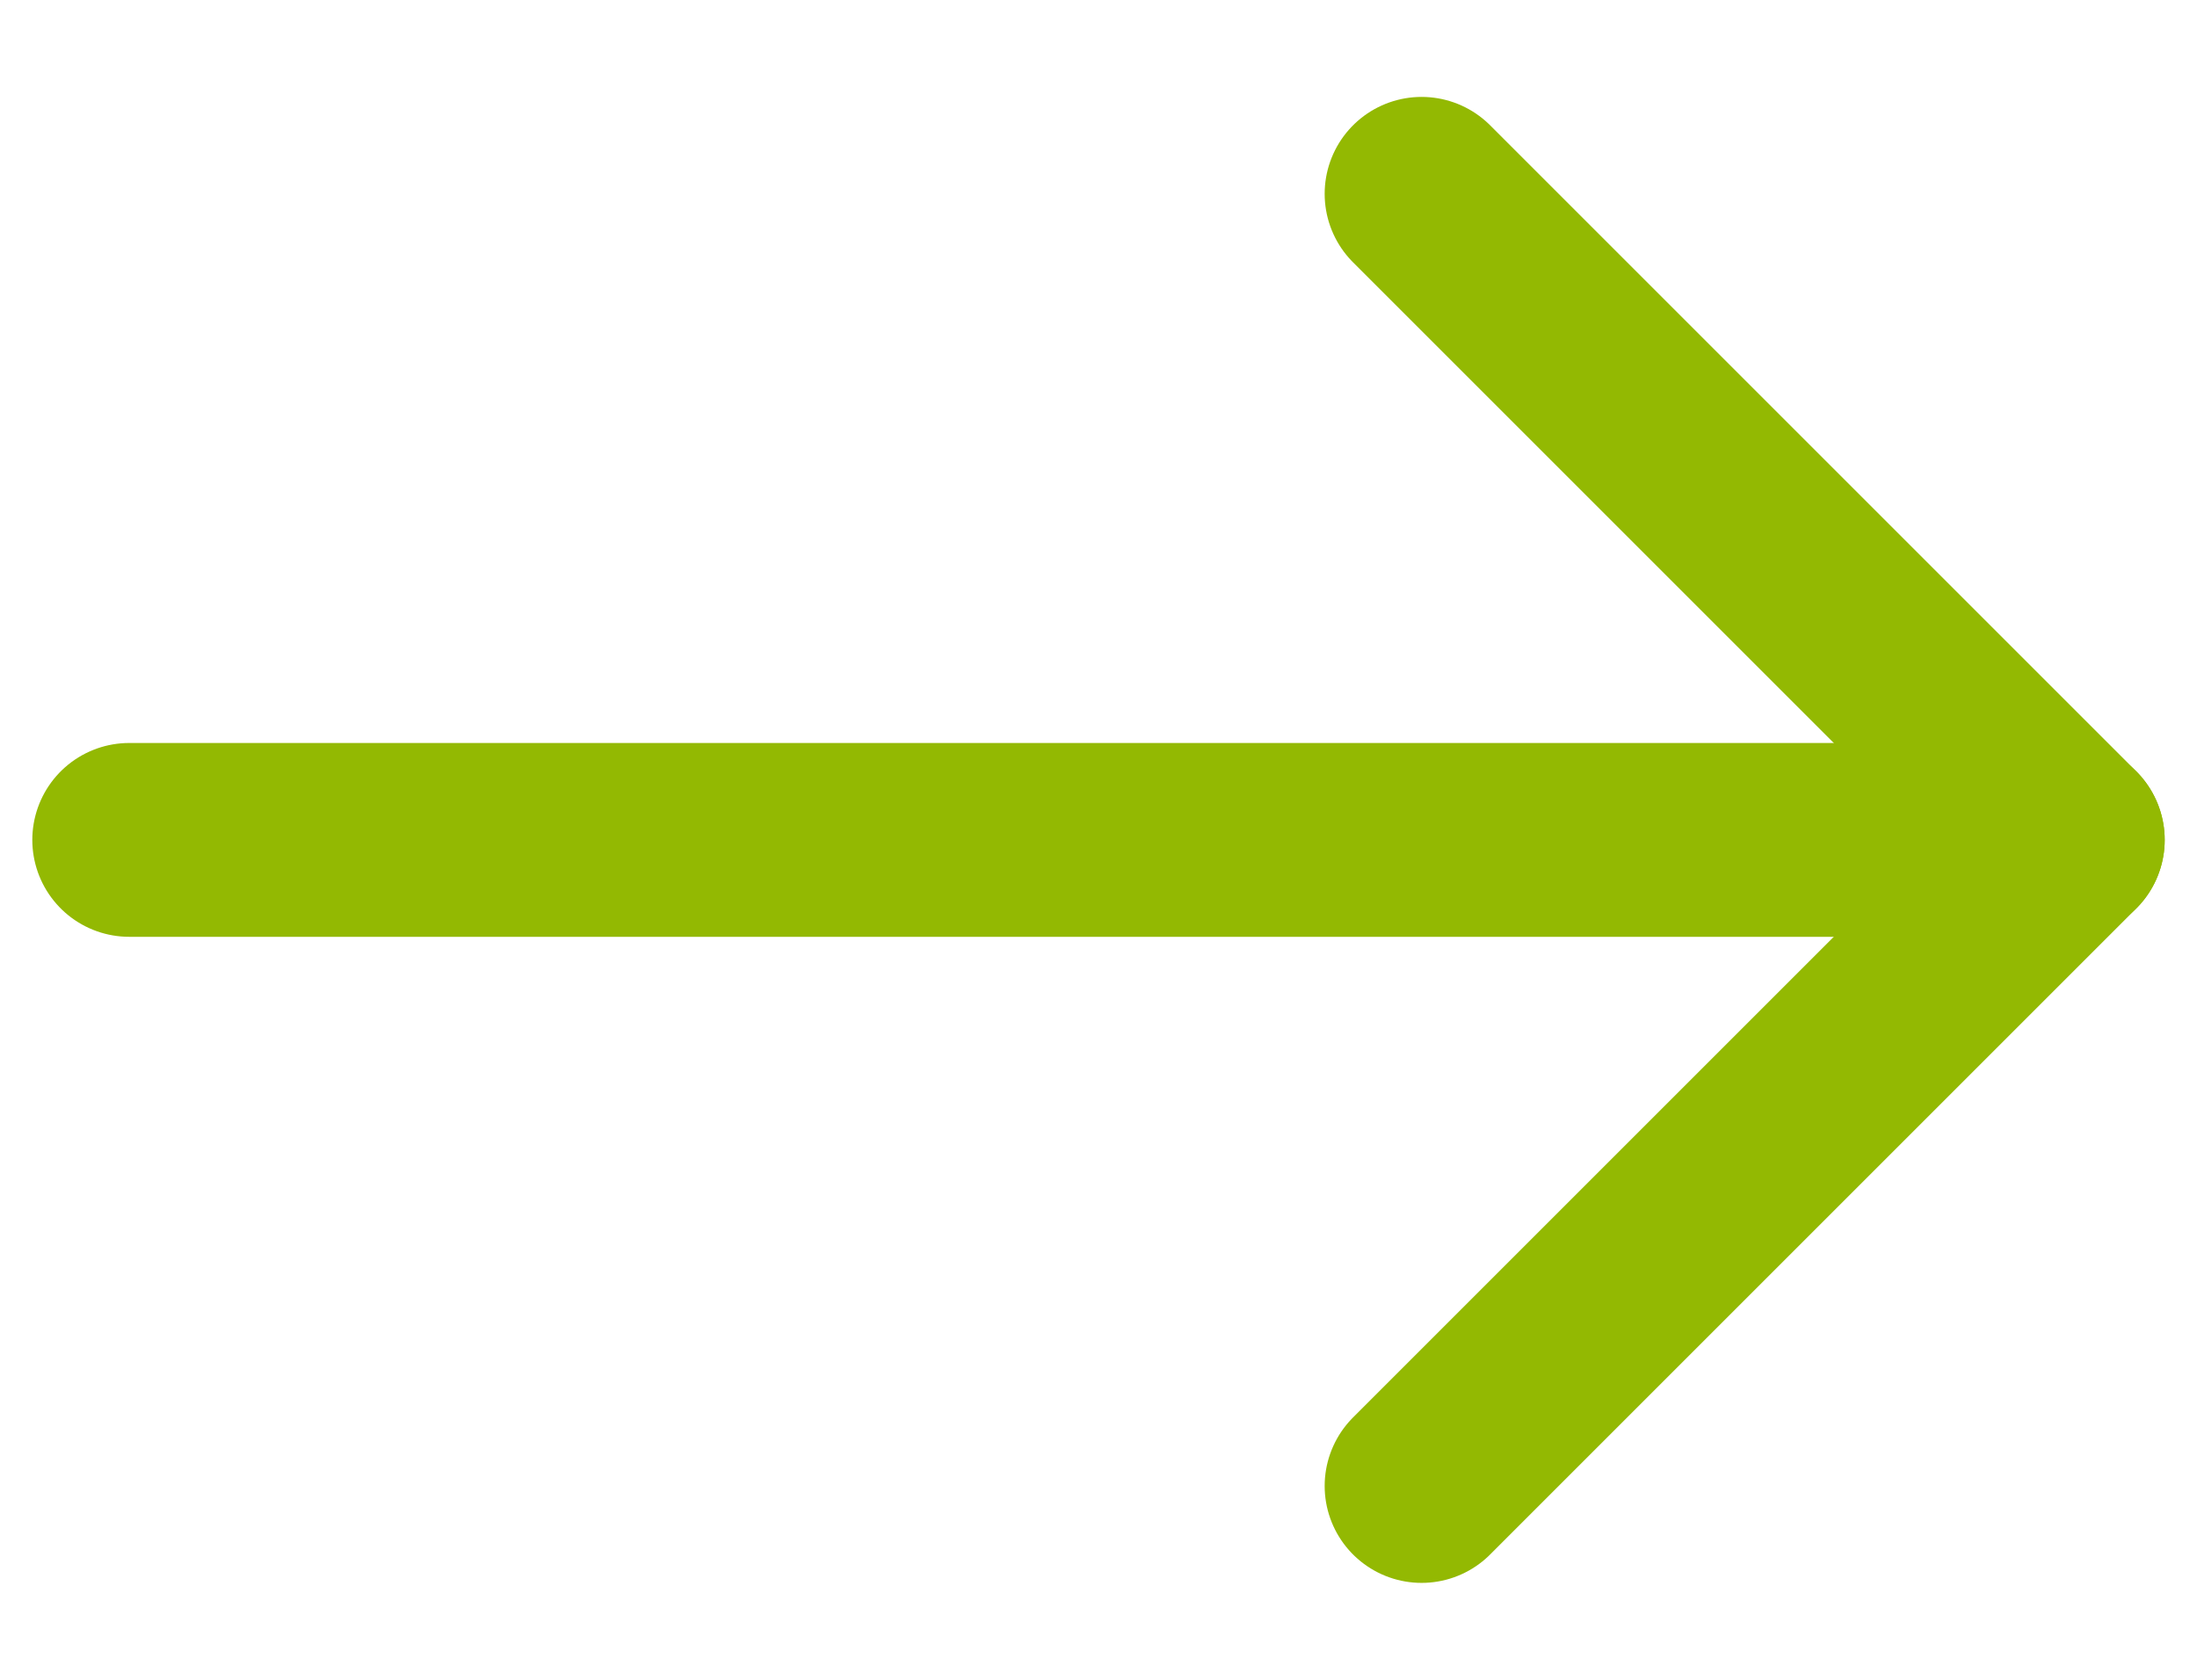 <svg width="17" height="13" viewBox="0 0 17 13" fill="none" xmlns="http://www.w3.org/2000/svg">
<path d="M1 6.5L16 6.5" stroke="#93B902" stroke-width="1.5" stroke-linecap="round" stroke-linejoin="round"/>
<path d="M11 1.5L16 6.5L11 11.5" stroke="#93B902" stroke-width="1.5" stroke-linecap="round" stroke-linejoin="round"/>
</svg>
